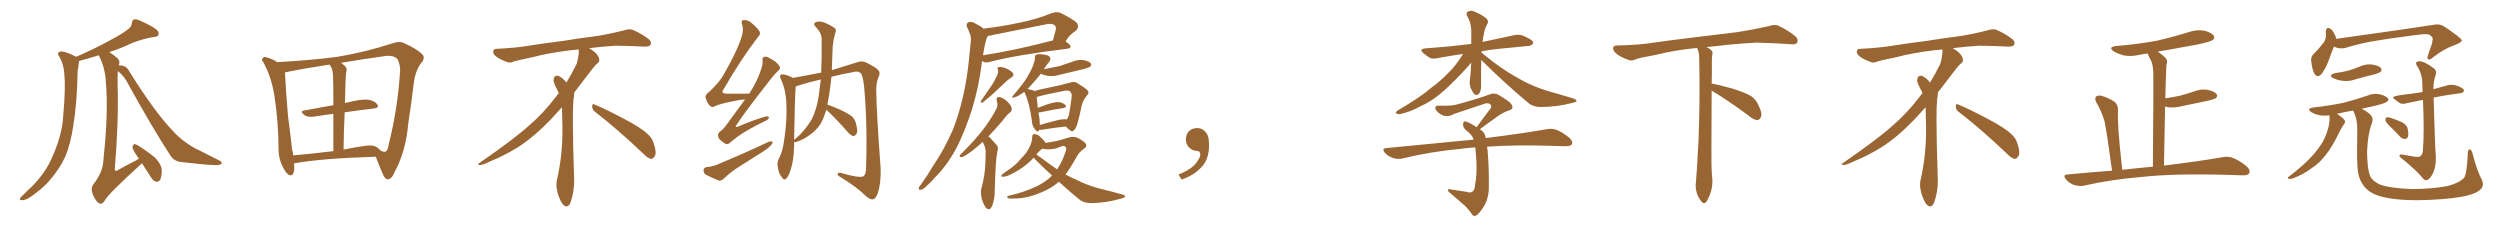 <svg xmlns="http://www.w3.org/2000/svg" xmlns:xlink="http://www.w3.org/1999/xlink" width="1650" height="150"><path fill="#996633" padding="10" d="M91.70 104.74L91.70 104.74L91.70 104.74Q90.67 103.42 90.09 102.39L90.09 102.39Q87.45 98.58 87.45 97.12L87.45 97.12Q87.74 95.51 88.62 95.07L88.62 95.07Q89.50 95.07 91.26 96.09L91.26 96.09Q97.27 99.90 102.25 104.00L102.25 104.00Q106.93 108.84 106.79 112.94L106.79 112.94Q106.64 117.04 105.62 118.80L105.62 118.80Q104.44 120.12 103.13 119.97L103.13 119.97Q101.07 119.38 99.76 117.19L99.76 117.19Q96.53 112.21 93.75 107.81L93.75 107.81Q93.16 107.96 93.02 108.40L93.02 108.40Q71.34 128.03 68.99 132.57L68.99 132.57Q67.24 135.35 65.04 134.03L65.04 134.03Q62.84 132.28 61.08 127.88L61.08 127.88Q59.77 124.22 61.67 121.58L61.67 121.58Q68.12 113.38 68.26 105.32L68.26 105.32Q71.63 74.12 69.87 54.20L69.87 54.20Q69.43 44.82 65.33 36.77L65.33 36.77Q65.19 36.47 65.19 36.47L65.19 36.47Q57.13 38.96 52.15 40.28L52.15 40.28Q52.15 40.87 52.00 41.75L52.00 41.75Q51.86 43.51 51.27 46.58L51.27 46.58Q50.83 67.97 48.49 82.18L48.49 82.18Q46.73 94.63 43.07 103.42L43.07 103.42Q39.11 111.91 32.37 119.53L32.37 119.53Q27.83 124.66 20.21 129.93L20.21 129.93Q16.99 132.13 14.65 132.13L14.65 132.13Q12.89 132.13 13.04 131.10L13.04 131.10Q13.62 130.08 15.82 128.17L15.82 128.17Q18.31 125.54 21.39 122.75L21.39 122.75Q30.62 113.23 34.72 103.13L34.72 103.13Q41.16 88.48 41.75 76.17L41.75 76.17Q43.36 58.01 42.48 49.22L42.48 49.22Q42.19 42.77 39.40 37.79L39.40 37.79Q36.91 34.57 39.99 33.98L39.99 33.98Q42.33 33.54 49.80 37.21L49.80 37.21Q50.10 37.35 50.24 37.50L50.24 37.50Q63.28 31.79 72.22 26.81L72.22 26.81Q80.71 22.41 84.67 19.19L84.67 19.19Q86.87 17.58 87.01 15.23L87.01 15.23Q87.30 13.33 88.33 12.74L88.33 12.74Q90.67 12.60 93.02 13.92L93.02 13.92Q99.90 16.85 103.42 19.63L103.42 19.63Q105.18 21.39 104.59 23.14L104.59 23.14Q104.00 24.32 101.22 24.46L101.22 24.46Q94.92 25.49 87.45 28.27L87.45 28.27Q80.57 31.64 72.07 34.42L72.07 34.42Q74.71 35.89 77.78 38.67L77.78 38.67Q79.39 40.43 78.52 42.63L78.52 42.63Q78.37 42.92 78.37 43.07L78.37 43.07Q79.54 43.21 81.01 43.36L81.01 43.36Q84.08 44.24 85.55 47.46L85.55 47.46Q102.10 73.97 114.40 86.72L114.40 86.72Q118.21 90.82 121.29 93.02L121.29 93.02Q127.00 97.27 131.40 99.17L131.40 99.17Q138.13 102.54 145.31 106.20L145.31 106.20Q146.78 107.08 146.19 108.11L146.19 108.11Q144.87 109.13 142.09 108.98L142.09 108.98Q135.79 108.84 119.38 106.93L119.38 106.93Q114.84 106.35 112.50 102.69L112.50 102.69Q100.05 83.50 84.96 56.10L84.96 56.10Q82.32 50.54 77.78 46.88L77.78 46.88Q77.49 51.12 77.64 56.10L77.64 56.10Q78.37 80.27 75.73 111.91L75.73 111.91Q76.17 113.38 77.64 112.35L77.64 112.35Q84.08 108.69 89.79 105.91L89.79 105.91Q90.67 105.18 91.70 104.74ZM194.09 107.81L194.09 107.81Q194.24 109.57 194.24 111.04L194.24 111.04Q193.95 116.60 190.87 115.58L190.87 115.58Q189.11 114.70 186.91 110.74L186.91 110.74Q183.98 105.18 183.84 99.32L183.84 99.32Q183.84 80.57 181.05 62.84L181.05 62.84Q179.30 51.86 174.76 42.92L174.76 42.92Q174.61 42.63 174.61 42.63L174.61 42.63Q174.02 41.75 173.88 41.16L173.88 41.16Q172.12 39.26 173.58 38.23L173.58 38.23Q174.61 37.21 175.63 37.79L175.63 37.79Q179.44 38.67 182.96 41.02L182.96 41.02Q206.40 39.70 222.66 37.50L222.66 37.50Q241.70 34.28 258.11 28.86L258.11 28.86Q263.67 26.81 266.89 28.56L266.89 28.56Q275.10 32.23 278.76 35.89L278.76 35.89Q280.96 38.23 277.88 41.75L277.88 41.75Q274.07 46.73 273.05 55.22L273.05 55.22Q271.44 68.85 269.53 80.86L269.53 80.86Q267.92 100.05 260.30 113.82L260.30 113.82Q258.54 118.21 255.91 118.36L255.91 118.36Q254.30 118.36 252.98 115.58L252.98 115.58Q249.46 107.52 248.00 103.42L248.00 103.42Q211.52 104.59 194.24 107.81L194.24 107.81Q194.09 107.81 194.09 107.81ZM227.49 74.12L227.49 74.12Q226.90 85.55 226.76 98.73L226.76 98.73Q233.64 97.27 241.11 96.24L241.11 96.24Q246.09 95.51 248.44 96.97L248.44 96.97Q250.20 98.14 251.51 99.61L251.51 99.61Q253.42 100.34 254.00 100.20L254.00 100.20Q255.91 99.90 256.49 95.51L256.49 95.51Q262.65 71.19 264.11 46.00L264.11 46.00Q263.96 42.48 262.50 39.26L262.50 39.26Q259.86 35.89 252.69 37.21L252.69 37.21Q237.89 39.26 225.15 41.46L225.15 41.46Q226.46 42.48 227.93 43.80L227.93 43.80Q229.39 45.41 228.37 48.19L228.37 48.19Q228.22 50.24 228.08 53.32L228.08 53.32Q227.78 60.06 227.64 67.97L227.64 67.97Q230.57 67.24 233.64 66.65L233.64 66.65Q240.09 65.33 243.75 65.92L243.75 65.92Q247.71 66.80 249.17 69.14L249.17 69.14Q250.34 71.19 246.68 71.63L246.68 71.63Q237.60 72.66 227.49 74.12ZM218.85 44.82L218.85 44.82L218.85 44.82Q218.12 43.65 217.53 42.63L217.53 42.63Q200.98 45.12 188.23 47.75L188.23 47.75Q188.09 47.75 188.09 47.90L188.09 47.90Q188.67 60.79 190.14 77.05L190.14 77.05Q191.75 89.21 192.77 98.58L192.77 98.58Q193.36 100.63 193.51 102.54L193.51 102.54Q205.81 101.51 220.02 99.76L220.02 99.76Q220.02 84.96 220.02 75.15L220.02 75.15Q213.87 75.88 207.71 76.90L207.71 76.90Q203.17 77.64 200.83 75.88L200.83 75.88Q197.75 73.54 200.54 72.95L200.54 72.95Q209.77 71.34 220.02 69.43L220.02 69.43Q220.02 54.93 219.87 52.15L219.87 52.15Q219.87 47.61 218.85 44.82ZM392.58 73.68L392.58 73.68Q390.82 72.36 390.82 70.17L390.82 70.17Q390.97 68.70 391.70 68.70L391.70 68.70Q391.99 68.70 392.43 68.99L392.43 68.99Q399.32 71.78 411.77 78.37L411.77 78.37Q423.05 84.23 427.59 88.62L427.59 88.62Q430.37 90.97 431.40 94.48L431.40 94.48Q432.71 98.29 432.71 100.63L432.71 100.63Q432.71 102.39 431.98 103.27L431.98 103.27Q430.96 104.88 429.49 104.88L429.49 104.88Q427.15 104.15 424.51 101.37L424.51 101.37Q407.08 84.81 392.58 73.68ZM382.03 33.54L382.03 33.54L382.03 32.67Q379.25 32.96 377.05 33.11L377.05 33.11Q362.26 34.86 350.68 37.94L350.68 37.94Q341.46 39.84 339.55 40.43L339.55 40.43Q337.65 41.31 336.33 41.31L336.33 41.31Q335.74 41.31 335.30 41.16L335.30 41.16Q330.76 39.55 328.13 37.79L328.13 37.79Q325.49 36.04 325.49 34.13L325.49 34.13L325.49 33.98Q325.63 32.37 327.54 32.23L327.54 32.23Q340.43 31.64 348.93 30.18L348.93 30.18Q356.84 28.86 371.92 26.95L371.92 26.95Q379.54 25.63 394.19 23.73L394.19 23.73Q403.13 22.27 411.62 20.07L411.62 20.07Q413.82 19.34 415.43 19.34L415.43 19.34Q416.60 19.34 417.48 19.63L417.48 19.63Q423.93 22.41 428.47 26.07L428.47 26.07Q429.64 27.25 429.64 28.42L429.64 28.42Q429.64 29.00 429.20 29.74L429.20 29.74Q428.61 30.76 425.68 30.76L425.68 30.76L424.95 30.76Q418.21 30.32 406.20 30.18L406.20 30.18Q397.27 30.76 390.09 31.64L390.09 31.64Q389.21 31.79 388.77 31.93L388.77 31.93Q391.41 33.11 393.60 35.45L393.60 35.45Q395.36 37.50 395.51 39.26L395.51 39.26L395.51 39.84Q395.51 41.02 394.34 41.75L394.34 41.75Q393.02 42.77 390.67 45.85L390.67 45.85Q384.23 54.35 378.96 61.08L378.96 61.08L378.96 61.82Q378.96 63.28 378.52 65.33L378.52 65.33Q378.08 69.43 378.08 79.25L378.08 79.25Q378.08 93.46 378.96 119.24L378.96 119.24Q378.96 126.71 376.61 133.45L376.61 133.45Q375.59 136.23 373.83 136.23L373.83 136.23Q372.95 136.23 371.78 135.21L371.78 135.21Q370.02 133.45 368.12 127.73L368.12 127.73Q367.24 124.37 367.24 121.88L367.24 121.88Q367.24 120.26 367.53 119.09L367.53 119.09Q371.19 102.83 371.19 87.01L371.19 87.01L371.19 82.62Q371.04 76.61 370.90 70.75L370.90 70.75Q366.80 75.29 363.57 78.81L363.57 78.81Q352.15 90.67 341.46 97.41L341.46 97.41Q332.81 102.69 323.88 106.35L323.88 106.35Q318.60 108.98 316.41 108.98L316.41 108.98Q315.53 108.54 315.53 108.25L315.53 108.25Q315.53 107.96 316.26 107.67L316.26 107.67Q339.40 91.70 348.78 83.20L348.78 83.20Q358.45 75 366.94 63.87L366.94 63.87Q367.82 62.55 368.85 61.52L368.85 61.52Q368.41 60.35 367.82 59.33L367.82 59.33Q366.65 57.28 365.63 54.49L365.63 54.49Q365.33 53.76 365.33 53.03L365.33 53.03Q365.33 52.00 365.92 50.83L365.92 50.83Q366.50 49.95 367.82 49.95L367.82 49.95L368.26 49.95Q371.19 51.27 373.10 53.61L373.10 53.61Q373.39 53.91 373.83 54.49L373.83 54.49Q377.34 48.78 380.57 42.19L380.57 42.19Q382.03 37.21 382.03 33.54ZM491.75 65.63L491.75 65.63Q490.28 65.77 488.53 65.92L488.53 65.92Q475.34 68.26 471.68 70.17L471.68 70.17Q469.78 71.34 468.31 69.58L468.31 69.58Q466.26 67.09 465.67 64.31L465.67 64.31Q465.38 62.40 468.16 60.50L468.16 60.50Q474.76 54.49 477.98 48.63L477.98 48.63Q488.09 30.76 489.99 22.27L489.99 22.27Q490.72 18.60 489.70 15.97L489.70 15.97Q488.96 13.77 490.43 13.33L490.43 13.33Q493.21 12.89 495.56 14.79L495.56 14.79Q501.12 19.34 501.56 21.53L501.56 21.53Q502.00 22.71 499.80 25.05L499.80 25.05Q488.82 39.40 477.69 58.74L477.69 58.74Q475.05 61.82 480.03 61.82L480.03 61.82Q486.47 61.82 494.38 61.82L494.38 61.82Q494.82 61.23 494.97 61.08L494.97 61.08Q499.66 53.76 502.00 46.73L502.00 46.73Q503.47 42.92 503.32 40.28L503.32 40.28Q502.88 38.09 504.35 37.50L504.35 37.50Q505.66 37.06 508.01 38.38L508.01 38.38Q512.99 41.02 514.45 43.65L514.45 43.65Q515.48 45.12 513.72 46.58L513.72 46.58Q510.21 49.95 506.25 55.37L506.25 55.37Q492.04 73.39 486.18 82.32L486.18 82.32Q484.57 84.52 487.21 83.50L487.21 83.50Q496.73 79.39 504.79 77.05L504.79 77.05Q507.57 76.32 507.42 77.78L507.42 77.78Q507.13 79.10 504.49 80.13L504.49 80.13Q498.49 82.91 492.63 86.43L492.63 86.43Q487.06 89.65 481.79 94.19L481.79 94.19Q479.88 95.95 478.13 94.48L478.13 94.48Q474.17 91.99 474.02 90.09L474.02 90.09Q473.44 88.18 475.34 86.72L475.34 86.72Q477.54 85.25 479.74 82.03L479.74 82.03Q486.04 73.54 491.75 65.63ZM466.26 110.30L466.26 110.30Q470.51 109.86 472.85 108.84L472.85 108.84Q492.19 100.78 507.28 93.60L507.28 93.60Q509.03 93.02 509.91 93.60L509.91 93.60Q510.06 94.92 508.30 96.39L508.30 96.39Q506.25 98.44 503.17 100.34L503.17 100.34Q495.41 105.32 487.35 110.30L487.35 110.30Q482.23 113.53 477.69 117.92L477.69 117.92Q476.07 119.38 474.61 119.24L474.61 119.24Q469.48 117.19 465.82 115.28L465.82 115.28Q464.36 114.26 464.36 112.35L464.36 112.35Q464.36 110.74 466.26 110.30ZM546.09 68.99L546.09 68.99Q549.46 70.17 554.74 72.51L554.74 72.51Q560.01 75 562.35 76.90L562.35 76.90Q564.40 78.96 564.99 81.74L564.99 81.74Q566.46 87.30 564.99 88.77L564.99 88.77Q563.96 89.94 562.94 89.79L562.94 89.79Q561.04 89.06 559.13 86.72L559.13 86.72Q551.66 78.22 545.36 72.36L545.36 72.36Q543.90 77.34 541.99 81.01L541.99 81.01Q540.09 84.38 536.87 87.16L536.87 87.16Q532.76 90.53 529.98 91.85L529.98 91.85Q526.03 93.75 525 93.75L525 93.75Q524.27 93.75 524.12 93.75L524.12 93.75Q524.12 94.92 524.12 95.95L524.12 95.95Q523.97 106.05 521.63 112.65L521.63 112.65Q520.31 116.89 518.55 118.21L518.55 118.21Q517.09 118.95 516.06 117.04L516.06 117.04Q513.87 114.55 513.43 110.60L513.43 110.60Q512.70 107.96 513.72 105.32L513.72 105.32Q516.65 100.34 517.68 91.55L517.68 91.55Q519.58 78.52 518.99 68.26L518.99 68.26Q518.70 59.03 515.04 51.42L515.04 51.42Q514.16 49.66 516.06 49.07L516.06 49.07Q518.55 49.07 522.66 50.98L522.66 50.98Q523.10 51.27 523.24 51.42L523.24 51.42Q532.62 49.80 541.99 47.90L541.99 47.90Q542.43 37.79 542.29 25.34L542.29 25.34Q541.99 21.39 538.33 17.72L538.33 17.72Q536.13 15.53 538.77 14.50L538.77 14.50Q540.97 13.77 543.75 14.79L543.75 14.79Q548.58 16.70 550.93 18.60L550.93 18.60Q552.10 19.63 551.51 21.09L551.51 21.09Q549.46 27.83 549.46 33.69L549.46 33.69Q549.32 37.35 549.17 41.46L549.17 41.46Q549.02 43.95 549.02 46.29L549.02 46.29Q560.60 42.77 566.46 40.87L566.46 40.87Q568.95 39.99 571.73 41.31L571.73 41.31Q578.32 44.53 579.79 46.44L579.79 46.44Q581.25 48.19 579.79 50.98L579.79 50.98Q578.32 54.35 578.32 59.77L578.32 59.77Q578.47 73.68 581.25 111.62L581.25 111.62Q581.40 120.85 579.49 127.15L579.49 127.15Q578.03 131.10 576.27 131.54L576.27 131.54Q574.51 131.98 571.44 129.35L571.44 129.35Q565.72 123.63 554.74 116.89L554.74 116.89Q552.98 116.02 552.83 114.99L552.83 114.99Q552.54 113.67 554.88 114.11L554.88 114.11Q567.33 117.77 569.97 116.31L569.97 116.31Q571.58 114.99 571.58 110.89L571.58 110.89Q572.61 81.88 570.26 56.69L570.26 56.69Q569.38 49.22 567.92 48.19L567.92 48.19Q566.16 46.58 563.09 47.61L563.09 47.61Q555.47 48.93 548.73 50.68L548.73 50.68Q547.85 60.06 546.09 68.99ZM540.53 62.11L540.53 62.11L540.53 62.11Q541.11 57.42 541.70 52.44L541.70 52.44Q533.35 54.35 526.17 56.69L526.17 56.69Q525.59 56.98 525.15 57.13L525.15 57.13Q524.56 64.45 524.12 92.29L524.12 92.29Q524.41 91.85 525.29 91.41L525.29 91.41Q530.71 86.43 533.06 82.76L533.06 82.76Q535.84 79.25 537.30 75.15L537.30 75.15Q539.50 69.58 540.53 62.11ZM649.07 18.90L649.07 18.90Q661.67 17.43 673.68 14.79L673.68 14.79Q683.64 12.89 694.63 8.50L694.63 8.50Q697.85 7.47 700.49 8.79L700.49 8.79Q708.25 12.74 710.60 14.94L710.60 14.94Q712.65 17.72 710.01 20.36L710.01 20.36Q708.40 21.24 706.93 22.71L706.93 22.71Q705.47 23.73 703.27 27.39L703.27 27.39Q706.64 29.59 706.64 30.62L706.64 30.62Q706.35 31.93 704.88 32.08L704.88 32.08Q669.58 36.47 653.17 40.87L653.17 40.87Q651.27 41.46 649.80 41.02L649.80 41.02Q648.78 40.72 648.19 40.28L648.19 40.28Q648.05 41.31 647.90 42.33L647.90 42.33Q646.00 57.28 641.60 71.92L641.60 71.92Q637.35 85.25 631.93 96.39L631.93 96.39Q625.20 109.28 616.85 117.33L616.85 117.33Q614.50 120.26 611.72 122.61L611.72 122.61Q609.23 125.10 607.76 125.24L607.76 125.24Q606.01 125.54 606.45 123.78L606.45 123.78Q606.88 122.90 607.76 121.88L607.76 121.88Q612.01 116.02 615.67 109.72L615.67 109.72Q623.14 98.88 628.86 85.69L628.86 85.69Q632.81 75.88 635.60 63.57L635.60 63.57Q638.38 51.71 639.70 37.65L639.70 37.65Q640.28 32.08 640.72 27.10L640.72 27.10Q641.02 23.88 639.99 22.12L639.99 22.12Q639.26 19.48 638.23 18.02L638.23 18.02Q637.35 15.67 639.26 14.65L639.26 14.65Q641.46 13.92 644.24 15.82L644.24 15.82Q647.17 17.14 649.07 18.90ZM649.66 31.35L649.66 31.35Q649.22 33.69 648.78 36.47L648.78 36.47Q669.29 33.40 694.92 26.66L694.92 26.66Q695.95 23.14 696.83 19.48L696.83 19.48Q697.12 17.72 696.24 16.85L696.24 16.85Q694.48 15.09 690.09 16.11L690.09 16.11Q673.39 19.48 655.66 23.00L655.66 23.00Q653.76 23.58 651.86 23.73L651.86 23.73Q651.71 24.46 651.12 25.49L651.12 25.49Q650.24 28.27 649.66 31.35ZM657.86 50.24L657.86 50.24Q659.18 47.90 658.59 46.00L658.59 46.00Q657.86 44.38 659.33 44.24L659.33 44.24Q660.79 43.95 663.57 44.97L663.57 44.97Q666.50 46.14 668.26 47.90L668.26 47.90Q669.73 49.66 667.53 51.12L667.53 51.12Q665.04 52.73 663.13 54.64L663.13 54.64Q660.35 57.13 658.01 59.47L658.01 59.47Q654.64 62.84 648.49 67.68L648.49 67.68Q646.58 68.26 647.61 66.36L647.61 66.36Q650.68 61.82 653.76 57.42L653.76 57.42Q655.96 54.35 657.86 50.24ZM648.63 93.60L648.63 93.60Q643.21 98.58 639.11 101.37L639.11 101.37Q636.04 103.56 634.57 103.71L634.57 103.71Q632.96 103.86 633.54 102.54L633.54 102.54Q633.84 101.81 635.16 100.78L635.16 100.78Q642.48 93.46 647.90 86.72L647.90 86.72Q653.61 79.54 657.57 71.92L657.57 71.92Q658.89 69.43 657.86 66.65L657.86 66.65Q657.28 64.01 659.47 64.01L659.47 64.01Q661.67 64.31 664.45 66.65L664.45 66.65Q667.53 69.73 667.68 71.19L667.68 71.19Q667.97 72.95 666.94 73.97L666.94 73.97Q664.45 75.73 661.67 79.69L661.67 79.69Q656.69 85.55 652.29 90.09L652.29 90.09Q653.32 90.53 653.91 91.41L653.91 91.41Q655.52 93.16 657.86 95.80L657.86 95.80Q659.18 97.12 658.15 100.63L658.15 100.63Q657.13 105.03 656.54 124.95L656.54 124.95Q656.69 130.96 654.79 135.94L654.79 135.94Q653.32 139.31 650.98 137.40L650.98 137.40Q649.51 135.94 648.05 131.54L648.05 131.54Q647.02 127.15 647.61 124.80L647.61 124.80Q650.24 115.43 650.39 106.49L650.39 106.49Q650.39 103.13 650.54 99.90L650.54 99.90Q650.39 97.27 649.07 94.63L649.07 94.63Q648.78 94.04 648.63 93.60ZM685.84 85.69L685.84 85.69Q685.69 85.99 685.69 86.13L685.69 86.13Q684.96 87.89 683.06 85.25L683.06 85.25Q681.15 83.06 681.01 79.54L681.01 79.54Q679.54 68.26 676.32 61.23L676.32 61.23Q676.03 60.79 676.03 60.64L676.03 60.64Q675 61.23 674.41 61.82L674.41 61.82Q671.78 63.57 669.87 64.16L669.87 64.16Q666.65 65.19 668.85 62.84L668.85 62.84Q676.17 54.20 678.08 50.68L678.08 50.68Q680.57 46.58 681.88 43.07L681.88 43.07Q683.06 39.99 683.06 38.09L683.06 38.09Q683.06 36.18 684.08 36.04L684.08 36.04Q685.40 35.45 689.06 36.04L689.06 36.04Q692.43 36.47 693.02 37.94L693.02 37.94Q693.60 38.96 692.58 40.72L692.58 40.72Q691.26 42.04 688.92 45.70L688.92 45.70Q694.34 44.68 699.17 43.65L699.17 43.65Q703.71 42.19 707.81 40.72L707.81 40.72Q711.62 39.11 715.28 39.70L715.28 39.70Q718.95 40.43 719.97 41.89L719.97 41.89Q720.56 42.92 719.53 43.95L719.53 43.95Q718.95 44.53 715.28 45.56L715.28 45.56Q707.23 47.46 699.32 49.37L699.32 49.37Q695.51 50.54 691.85 50.10L691.85 50.10Q688.92 49.66 687.01 48.63L687.01 48.63Q684.38 52.00 681.15 55.52L681.15 55.52Q679.54 57.28 678.22 58.74L678.22 58.74Q681.88 59.47 682.91 60.06L682.91 60.06Q686.13 59.03 689.36 58.45L689.36 58.45Q695.36 57.13 700.20 56.10L700.20 56.10Q703.71 55.08 706.49 54.49L706.49 54.49Q708.40 53.61 710.74 54.64L710.74 54.64Q715.87 57.71 717.77 59.62L717.77 59.62Q719.09 61.23 717.63 62.70L717.63 62.70Q714.99 65.77 713.96 69.43L713.96 69.43L713.96 69.43Q711.33 82.32 709.86 84.67L709.86 84.67Q708.11 87.30 706.79 86.43L706.79 86.43Q705.18 85.40 703.42 83.50L703.42 83.50Q696.24 84.23 687.30 85.69L687.30 85.69Q686.43 85.69 685.84 85.69ZM697.12 79.54L697.12 79.54Q701.37 78.37 704.00 78.81L704.00 78.81Q704.44 78.08 704.88 77.49L704.88 77.49Q705.91 75.59 707.37 63.28L707.37 63.28Q707.52 61.82 706.20 60.35L706.20 60.35Q705.32 59.47 702.69 59.91L702.69 59.91Q690.82 62.11 684.23 64.01L684.23 64.01Q684.38 66.21 684.96 71.19L684.96 71.19Q688.18 70.02 691.70 68.70L691.70 68.70Q696.39 67.24 699.02 67.38L699.02 67.38Q701.95 67.97 703.27 69.43L703.27 69.43Q704.30 70.75 701.66 71.34L701.66 71.34Q695.07 72.36 686.57 74.12L686.57 74.12Q685.99 74.12 685.40 74.27L685.40 74.27Q685.69 76.46 686.13 78.81L686.13 78.81Q686.28 80.71 686.28 82.47L686.28 82.47Q691.26 81.01 697.12 79.54ZM698.88 119.97L698.88 119.97Q693.90 124.22 687.60 126.86L687.60 126.86Q679.10 130.52 671.92 130.96L671.92 130.96Q665.92 131.25 665.33 130.81L665.33 130.81Q663.87 129.64 665.77 129.20L665.77 129.20Q676.17 126.86 684.67 122.75L684.67 122.75Q690.23 119.97 694.34 115.87L694.34 115.87Q688.77 110.74 683.79 105.76L683.79 105.76Q682.76 104.88 682.32 104.00L682.32 104.00Q676.17 110.74 666.80 115.28L666.80 115.28Q663.72 116.75 661.82 116.60L661.82 116.60Q660.21 116.75 661.23 115.28L661.23 115.28Q662.99 113.82 666.50 111.47L666.50 111.47Q670.61 108.69 673.83 104.74L673.83 104.74Q677.64 100.93 679.10 97.71L679.10 97.71Q681.15 94.34 681.30 90.23L681.30 90.23Q681.30 88.48 682.62 88.48L682.62 88.48Q684.38 88.62 685.84 89.65L685.84 89.65Q687.89 91.55 689.65 93.46L689.65 93.46Q689.94 93.90 690.09 94.34L690.09 94.34Q694.48 93.60 697.56 93.02L697.56 93.02Q701.51 91.99 704.59 90.97L704.59 90.97Q708.40 89.65 711.18 90.97L711.18 90.97Q714.99 92.87 716.46 94.63L716.46 94.63Q717.92 96.53 715.28 98.29L715.28 98.29Q712.35 100.20 710.45 103.71L710.45 103.71Q706.93 110.16 703.27 115.14L703.27 115.14Q706.64 117.04 710.16 118.51L710.16 118.51Q717.04 122.17 725.98 124.51L725.98 124.51Q733.89 126.42 740.63 128.32L740.63 128.32Q742.68 128.91 742.53 129.79L742.53 129.79Q742.24 130.52 739.89 131.10L739.89 131.10Q730.22 133.89 720.56 134.03L720.56 134.03Q715.28 134.18 712.06 131.40L712.06 131.40Q705.18 125.83 698.88 119.97ZM693.31 108.69L693.31 108.69L693.31 108.69Q695.51 110.30 697.71 111.77L697.71 111.77Q701.22 106.64 703.42 99.61L703.42 99.61Q704.44 96.83 701.81 96.24L701.81 96.24Q701.07 96.24 696.97 98.00L696.97 98.00Q691.85 99.02 687.74 98.14L687.74 98.14Q685.84 99.76 683.94 101.95L683.94 101.95Q686.57 103.71 693.31 108.69ZM797.75 91.99L797.75 91.99L797.75 91.99Q798.93 103.27 793.65 109.57L793.65 109.57Q788.09 115.87 779.74 118.51L779.74 118.51L777.83 115.14Q786.47 111.77 789.70 107.23L789.70 107.23Q792.19 103.86 792.19 101.95L792.19 101.95Q792.04 99.61 790.14 99.61L790.14 99.61Q787.06 99.61 784.72 97.27L784.72 97.27Q782.67 95.21 782.67 91.99L782.67 91.99Q782.81 88.48 784.72 86.57L784.72 86.57Q786.91 84.52 790.14 84.52L790.14 84.52Q792.92 84.52 794.82 86.28L794.82 86.28Q797.31 88.33 797.75 91.99ZM977.64 39.55L977.64 39.55Q977.49 43.65 977.49 48.05L977.49 48.05Q977.49 52.15 977.49 56.54L977.49 56.54Q977.64 60.50 975.73 62.26L975.73 62.26Q973.68 63.43 972.22 61.08L972.22 61.08Q971.48 59.47 970.61 58.01L970.61 58.01Q969.87 55.52 970.02 53.61L970.02 53.61Q970.61 49.80 971.04 41.31L971.04 41.31Q970.17 42.48 964.75 48.34L964.75 48.34Q956.10 57.42 950.68 61.82L950.68 61.82Q944.68 66.94 937.50 70.17L937.50 70.17Q931.05 73.68 924.76 75.15L924.76 75.15Q923.00 75.73 921.68 74.85L921.68 74.85Q920.51 74.41 922.41 72.95L922.41 72.95Q938.09 63.72 943.95 58.45L943.95 58.45Q950.10 54.05 955.81 48.19L955.81 48.19Q960.64 43.65 965.63 35.60L965.63 35.60Q956.40 36.91 948.78 38.38L948.78 38.38Q945.41 39.11 943.51 38.09L943.51 38.09Q941.31 36.62 939.55 35.16L939.55 35.16Q936.18 32.37 940.72 31.93L940.72 31.93Q949.07 31.20 956.69 30.62L956.69 30.62Q963.43 29.88 971.04 29.00L971.04 29.00Q971.04 26.07 971.04 23.00L971.04 23.00Q971.34 15.09 968.12 10.25L968.12 10.25Q967.38 8.06 969.29 7.47L969.29 7.47Q971.34 6.59 973.68 7.91L973.68 7.91Q977.78 9.52 981.01 12.16L981.01 12.16Q982.76 14.06 981.74 15.53L981.74 15.53Q979.39 20.07 979.25 23.29L979.25 23.29Q978.66 25.34 978.52 27.69L978.52 27.69Q978.81 27.54 979.69 27.39L979.69 27.39Q989.79 25.34 999.61 23.14L999.61 23.14Q1002.69 22.56 1005.32 23.58L1005.32 23.58Q1007.67 24.61 1008.69 25.20L1008.69 25.20Q1012.06 26.81 1011.91 28.56L1011.91 28.56Q1010.30 30.47 1008.84 30.32L1008.84 30.32Q999.76 31.20 989.06 32.23L989.06 32.23Q983.20 32.81 977.93 33.84L977.93 33.84Q977.78 34.13 977.78 34.72L977.78 34.72Q980.57 36.91 985.55 40.87L985.55 40.87Q994.92 47.90 1004.30 52.88L1004.30 52.88Q1011.91 57.13 1022.02 60.21L1022.02 60.21Q1030.96 62.70 1038.57 65.04L1038.57 65.04Q1040.63 65.77 1040.48 66.80L1040.48 66.80Q1040.33 67.38 1037.55 67.97L1037.55 67.97Q1027.44 70.61 1017.33 70.61L1017.33 70.61Q1011.91 70.75 1008.40 67.68L1008.40 67.68Q992.29 54.20 977.64 39.55ZM981.45 96.83L981.45 96.83L981.45 96.83Q981.88 99.17 982.03 102.25L982.03 102.25Q982.76 111.33 982.62 123.63L982.62 123.63Q982.62 130.52 979.54 135.94L979.54 135.94Q976.17 141.21 974.27 142.24L974.27 142.24Q972.66 142.97 971.63 141.65L971.63 141.65Q969.43 138.28 966.65 135.64L966.65 135.64Q961.96 131.69 956.98 127.29L956.98 127.29Q955.66 126.27 955.52 125.39L955.52 125.39Q955.66 124.51 958.01 125.10L958.01 125.10Q963.28 125.98 967.68 126.56L967.68 126.56Q970.75 127.59 972.07 126.27L972.07 126.27Q973.39 125.10 973.54 121.88L973.54 121.88Q974.85 115.87 974.41 106.05L974.41 106.05Q974.12 100.78 973.68 97.27L973.68 97.27Q968.85 97.56 964.89 98.14L964.89 98.14Q944.09 100.05 925.63 104.59L925.63 104.59Q923.00 105.32 919.34 104.30L919.34 104.30Q916.41 103.27 914.06 100.93L914.06 100.93Q911.57 97.85 915.09 97.71L915.09 97.71Q946.14 94.78 972.66 92.14L972.66 92.14Q971.78 89.36 968.55 86.72L968.55 86.72Q965.77 84.81 965.63 82.62L965.63 82.62Q965.63 79.69 967.09 80.13L967.09 80.13Q969.14 80.42 974.56 83.94L974.56 83.94Q979.54 77.05 984.08 71.19L984.08 71.19Q984.67 69.43 983.20 68.55L983.20 68.55Q981.45 67.82 979.98 68.41L979.98 68.41Q962.99 74.12 959.77 75.15L959.77 75.15Q955.22 77.93 951.12 75.59L951.12 75.59Q948.63 74.12 947.61 72.36L947.61 72.36Q946.44 69.58 949.66 69.73L949.66 69.73Q957.86 70.02 961.38 68.99L961.38 68.99Q974.56 65.48 983.35 62.26L983.35 62.26Q986.28 61.08 988.92 62.55L988.92 62.55Q997.56 67.53 998.00 69.73L998.00 69.73Q998.88 71.92 996.24 72.80L996.24 72.80Q992.14 73.83 986.43 78.22L986.43 78.22Q981.15 81.88 976.61 85.40L976.61 85.40Q976.90 85.40 977.49 85.84L977.49 85.84Q979.98 87.60 980.57 90.82L980.57 90.82Q980.57 90.97 980.57 91.11L980.57 91.11Q1005.47 88.04 1020.85 85.25L1020.85 85.25Q1024.22 84.67 1027.29 85.69L1027.29 85.69Q1031.10 87.16 1035.64 90.82L1035.64 90.82Q1038.43 93.31 1037.40 95.21L1037.40 95.21Q1036.52 96.53 1033.30 96.53L1033.30 96.53Q1028.76 96.39 1023.78 96.24L1023.78 96.24Q999.17 95.51 981.45 96.83ZM1129.69 59.77L1129.69 59.77L1129.69 59.77Q1129.54 79.98 1129.54 98.58L1129.54 98.58Q1129.39 110.01 1129.98 116.60L1129.98 116.60Q1130.57 120.70 1129.54 125.24L1129.54 125.24Q1128.81 128.47 1126.61 132.57L1126.61 132.57Q1124.85 135.35 1122.95 133.01L1122.95 133.01Q1120.75 130.37 1119.73 126.86L1119.73 126.86Q1118.85 123.63 1119.29 120.56L1119.29 120.56Q1119.73 116.46 1121.04 92.58L1121.04 92.58Q1122.07 65.04 1121.48 38.23L1121.48 38.23Q1121.34 33.84 1120.02 31.64L1120.02 31.64Q1105.08 33.11 1093.07 36.18L1093.07 36.18Q1082.08 38.09 1079.74 39.11L1079.74 39.11Q1076.95 40.28 1075.20 39.70L1075.20 39.70Q1070.21 37.94 1067.58 36.04L1067.58 36.04Q1064.50 33.69 1064.65 31.79L1064.65 31.79Q1064.79 30.03 1066.99 30.03L1066.99 30.03Q1082.23 29.74 1092.48 27.98L1092.48 27.98Q1101.71 26.66 1119.87 24.46L1119.87 24.46Q1128.81 23.44 1146.39 21.24L1146.39 21.24Q1156.93 19.63 1167.19 17.29L1167.19 17.29Q1171.29 15.97 1173.49 16.85L1173.49 16.85Q1180.37 20.07 1185.21 24.17L1185.21 24.17Q1187.11 26.07 1186.08 28.27L1186.08 28.27Q1185.06 29.59 1181.40 29.15L1181.40 29.15Q1173.63 28.56 1159.13 28.13L1159.13 28.13Q1148.44 28.71 1139.94 29.59L1139.94 29.59Q1133.20 30.47 1126.17 31.05L1126.17 31.05Q1128.22 31.93 1129.25 32.96L1129.25 32.96Q1130.71 34.13 1130.13 36.04L1130.13 36.04Q1129.69 37.94 1129.83 49.07L1129.83 49.07Q1129.69 52.00 1129.69 55.08L1129.69 55.08Q1134.81 56.10 1143.31 58.45L1143.31 58.45Q1151.81 61.08 1155.76 63.43L1155.76 63.43Q1158.84 65.63 1160.30 68.85L1160.30 68.85Q1163.53 75.15 1162.06 77.49L1162.06 77.49Q1161.18 79.25 1159.72 79.25L1159.72 79.25Q1157.37 79.10 1154.30 76.46L1154.30 76.46Q1140.82 66.50 1129.69 59.77ZM1292.58 73.68L1292.58 73.68Q1290.82 72.36 1290.82 70.17L1290.82 70.17Q1290.97 68.70 1291.70 68.70L1291.70 68.70Q1291.99 68.70 1292.43 68.99L1292.43 68.99Q1299.32 71.78 1311.77 78.37L1311.77 78.37Q1323.05 84.23 1327.59 88.62L1327.59 88.62Q1330.37 90.97 1331.40 94.48L1331.40 94.48Q1332.71 98.29 1332.71 100.63L1332.71 100.63Q1332.71 102.39 1331.98 103.27L1331.98 103.27Q1330.96 104.88 1329.49 104.88L1329.49 104.88Q1327.15 104.15 1324.51 101.37L1324.51 101.37Q1307.08 84.81 1292.58 73.68ZM1282.03 33.54L1282.03 33.54L1282.03 32.67Q1279.25 32.96 1277.05 33.11L1277.05 33.11Q1262.26 34.86 1250.68 37.94L1250.68 37.94Q1241.46 39.84 1239.55 40.43L1239.55 40.43Q1237.65 41.31 1236.33 41.31L1236.33 41.31Q1235.74 41.31 1235.30 41.16L1235.30 41.16Q1230.76 39.55 1228.13 37.79L1228.13 37.79Q1225.49 36.04 1225.49 34.13L1225.49 34.13L1225.49 33.98Q1225.63 32.37 1227.54 32.23L1227.54 32.23Q1240.43 31.64 1248.93 30.18L1248.93 30.18Q1256.84 28.86 1271.92 26.95L1271.92 26.95Q1279.54 25.63 1294.19 23.73L1294.19 23.73Q1303.13 22.27 1311.62 20.07L1311.62 20.07Q1313.82 19.34 1315.43 19.34L1315.43 19.34Q1316.60 19.34 1317.48 19.63L1317.48 19.63Q1323.93 22.41 1328.47 26.07L1328.47 26.07Q1329.64 27.25 1329.64 28.42L1329.64 28.42Q1329.64 29.00 1329.20 29.74L1329.20 29.74Q1328.61 30.76 1325.68 30.76L1325.68 30.76L1324.95 30.76Q1318.21 30.32 1306.20 30.18L1306.20 30.18Q1297.27 30.76 1290.09 31.64L1290.09 31.64Q1289.21 31.79 1288.77 31.93L1288.77 31.93Q1291.41 33.11 1293.60 35.45L1293.60 35.45Q1295.36 37.50 1295.51 39.26L1295.51 39.26L1295.51 39.84Q1295.51 41.02 1294.34 41.75L1294.34 41.75Q1293.02 42.77 1290.67 45.85L1290.67 45.85Q1284.23 54.35 1278.96 61.08L1278.96 61.08L1278.96 61.82Q1278.96 63.28 1278.52 65.33L1278.52 65.33Q1278.08 69.43 1278.08 79.25L1278.08 79.25Q1278.08 93.46 1278.96 119.24L1278.96 119.24Q1278.96 126.71 1276.61 133.45L1276.61 133.45Q1275.59 136.23 1273.83 136.23L1273.83 136.23Q1272.95 136.23 1271.78 135.21L1271.78 135.21Q1270.02 133.45 1268.12 127.73L1268.12 127.73Q1267.24 124.37 1267.24 121.88L1267.24 121.88Q1267.24 120.26 1267.53 119.09L1267.53 119.09Q1271.19 102.83 1271.19 87.01L1271.19 87.01L1271.19 82.62Q1271.04 76.61 1270.90 70.75L1270.90 70.75Q1266.80 75.29 1263.57 78.81L1263.57 78.81Q1252.15 90.67 1241.46 97.41L1241.46 97.41Q1232.81 102.69 1223.88 106.35L1223.88 106.35Q1218.60 108.98 1216.41 108.98L1216.41 108.98Q1215.53 108.54 1215.53 108.25L1215.53 108.25Q1215.53 107.96 1216.26 107.67L1216.26 107.67Q1239.40 91.70 1248.78 83.20L1248.78 83.20Q1258.45 75 1266.94 63.87L1266.94 63.87Q1267.82 62.55 1268.85 61.52L1268.85 61.52Q1268.41 60.35 1267.82 59.33L1267.82 59.33Q1266.65 57.28 1265.63 54.49L1265.63 54.49Q1265.33 53.76 1265.33 53.03L1265.33 53.03Q1265.33 52.00 1265.92 50.83L1265.92 50.83Q1266.50 49.95 1267.82 49.95L1267.82 49.95L1268.26 49.95Q1271.19 51.27 1273.10 53.61L1273.10 53.61Q1273.39 53.91 1273.83 54.49L1273.83 54.49Q1277.34 48.78 1280.57 42.19L1280.57 42.19Q1282.03 37.21 1282.03 33.54ZM1393.95 112.65L1393.95 112.65L1393.95 112.65Q1390.43 86.57 1388.96 79.98L1388.96 79.98Q1387.06 73.39 1383.40 67.24L1383.40 67.24Q1382.37 64.75 1383.40 63.72L1383.40 63.72Q1384.86 62.70 1387.21 63.28L1387.21 63.28Q1391.75 64.60 1395.70 67.24L1395.70 67.24Q1398.05 69.29 1397.90 72.95L1397.90 72.95Q1397.61 75.59 1398.19 86.28L1398.19 86.28Q1398.93 96.53 1400.68 112.06L1400.68 112.06Q1411.08 110.89 1420.90 110.01L1420.90 110.01Q1421.34 56.10 1421.19 49.51L1421.19 49.51Q1421.19 43.80 1419.87 40.28L1419.87 40.28Q1418.55 38.23 1417.53 35.45L1417.53 35.45Q1417.38 35.30 1417.38 35.30L1417.38 35.30Q1414.01 35.74 1411.23 36.33L1411.23 36.33Q1406.10 37.50 1401.27 36.47L1401.27 36.47Q1397.75 35.45 1395.12 33.98L1395.12 33.98Q1390.87 30.91 1397.02 30.32L1397.02 30.32Q1411.38 29.15 1423.83 26.81L1423.83 26.81Q1435.11 24.17 1445.36 20.95L1445.36 20.95Q1450.34 19.34 1455.32 20.36L1455.32 20.36Q1460.16 21.83 1461.18 23.73L1461.18 23.73Q1461.91 25.05 1460.45 26.37L1460.45 26.37Q1458.98 27.54 1450.05 29.44L1450.05 29.44Q1436.43 31.79 1423.97 34.13L1423.97 34.13Q1426.61 35.60 1429.39 38.38L1429.39 38.38Q1430.86 39.99 1429.83 43.07L1429.83 43.07Q1429.69 46.00 1429.54 49.66L1429.54 49.66Q1429.25 56.84 1429.10 64.89L1429.10 64.89Q1433.94 64.16 1438.33 63.28L1438.33 63.28Q1443.16 61.96 1447.71 60.50L1447.71 60.50Q1452.39 58.45 1457.23 59.33L1457.23 59.33Q1461.77 60.35 1463.09 62.26L1463.09 62.26Q1463.82 63.57 1462.35 64.89L1462.35 64.89Q1461.77 65.33 1457.81 66.36L1457.81 66.36Q1448.73 68.26 1440.23 70.02L1440.23 70.02Q1435.40 71.34 1430.86 70.75L1430.86 70.75Q1429.83 70.46 1428.96 70.31L1428.96 70.31Q1428.66 88.18 1428.22 109.28L1428.22 109.28Q1452.25 106.35 1466.89 103.71L1466.89 103.71Q1470.70 102.98 1473.93 104.30L1473.93 104.30Q1477.73 105.76 1482.71 109.72L1482.71 109.72Q1485.50 112.21 1484.47 114.40L1484.47 114.40Q1483.59 115.87 1480.08 115.72L1480.08 115.72Q1475.68 115.58 1470.85 115.43L1470.85 115.43Q1435.40 114.40 1413.87 116.75L1413.87 116.75Q1393.80 118.36 1375.78 122.46L1375.78 122.46Q1372.85 123.19 1369.19 122.17L1369.19 122.17Q1365.97 121.14 1363.62 118.51L1363.62 118.51Q1360.99 115.28 1364.65 115.14L1364.65 115.14Q1379.74 113.67 1393.95 112.65ZM1529.88 50.24L1529.88 50.24Q1526.66 50.24 1525.49 41.02L1525.49 41.02L1525.34 39.70Q1525.34 37.50 1526.51 36.18L1526.51 36.18Q1530.47 32.23 1533.25 28.56L1533.25 28.56Q1535.01 26.51 1535.16 23.29L1535.16 23.29Q1535.16 21.97 1535.01 20.95L1535.01 20.95Q1535.30 18.46 1536.47 18.46L1536.47 18.46Q1539.26 18.46 1541.60 24.32L1541.60 24.32L1541.89 25.63L1585.40 19.48L1606.79 16.26L1608.54 16.11Q1611.18 16.11 1613.53 17.72L1613.53 17.72Q1624.66 25.20 1624.80 26.66L1624.80 26.66Q1624.80 27.98 1619.82 29.88L1619.82 29.88Q1613.53 31.93 1606.05 37.65L1606.05 37.65Q1604.30 39.26 1603.27 39.26L1603.27 39.26Q1602.25 39.26 1602.10 38.09L1602.10 38.09Q1602.10 37.06 1605.18 28.56L1605.18 28.56Q1605.47 27.10 1605.47 26.51L1605.47 26.51L1605.62 25.63Q1605.62 24.32 1602.98 22.71L1602.98 22.71L1601.22 22.56Q1598.00 22.56 1590.97 23.58L1590.97 23.58Q1575 25.63 1565.19 27.39L1565.19 27.39Q1556.40 29.00 1547.90 31.64L1547.90 31.64Q1546.58 31.93 1545.26 31.93L1545.26 31.93Q1542.77 31.93 1540.43 30.76L1540.43 30.76Q1538.96 34.13 1537.13 39.33Q1535.30 44.53 1532.67 48.19L1532.67 48.19Q1531.20 50.24 1529.88 50.24ZM1548.34 53.47L1548.34 53.47Q1544.24 53.47 1540.14 51.71L1540.14 51.71Q1538.38 50.83 1538.38 49.95L1538.38 49.95Q1538.38 48.93 1541.46 48.19L1541.46 48.19Q1546.14 47.61 1549.95 46.58Q1553.76 45.56 1557.13 44.02Q1560.50 42.48 1564.01 42.48L1564.01 42.48L1565.92 42.63Q1571.78 43.65 1571.78 46.14L1571.78 46.14Q1571.78 46.88 1571.12 47.46Q1570.46 48.05 1567.68 48.93L1567.68 48.93Q1561.08 50.54 1554.79 52.29L1554.79 52.29Q1551.56 53.47 1548.34 53.47ZM1595.21 132.13L1595.21 132.13Q1572.22 132.13 1564.01 126.42L1564.01 126.42Q1558.59 122.61 1556.69 115.58L1556.69 115.58Q1555.66 112.21 1555.66 99.32L1555.66 99.32L1555.81 85.25Q1555.81 78.52 1553.47 73.83L1553.47 73.83L1553.03 72.95Q1547.61 73.83 1542.33 75.15L1542.33 75.15Q1542.63 75.44 1543.07 75.59L1543.07 75.59Q1547.75 78.66 1547.75 80.27L1547.75 80.27Q1547.75 81.15 1547.17 81.74L1547.17 81.74Q1545.41 84.38 1543.95 87.16L1543.95 87.16Q1535.89 104.59 1525.63 111.04L1525.63 111.04Q1519.48 115.58 1512.74 117.92L1512.74 117.92L1511.13 118.07Q1509.96 118.07 1509.96 117.48L1509.96 117.48Q1509.96 117.19 1510.55 116.60L1510.55 116.60Q1531.35 101.07 1535.60 87.74L1535.60 87.74Q1537.50 82.76 1537.50 78.22L1537.50 78.22L1537.50 76.17L1534.13 76.32Q1529.44 76.32 1525.63 74.12L1525.63 74.12Q1524.02 73.10 1524.02 72.36L1524.02 72.36Q1524.02 71.34 1527.10 70.90L1527.10 70.90Q1537.79 69.73 1546.73 67.82L1546.73 67.82Q1554.79 65.77 1562.40 63.13L1562.40 63.13Q1565.19 61.96 1567.97 61.96L1567.97 61.96Q1569.43 61.96 1570.90 62.26L1570.90 62.26Q1576.32 63.87 1576.32 65.77L1576.32 65.77Q1576.32 67.82 1567.82 69.73L1567.82 69.73L1558.74 71.78Q1565.92 75.44 1565.92 78.96L1565.92 78.96Q1565.92 80.42 1565.19 82.18L1565.19 82.18Q1562.84 87.89 1562.26 99.90L1562.26 99.90Q1562.40 110.89 1563.87 114.99L1563.87 114.99Q1564.89 118.95 1570.61 121.73L1570.61 121.73Q1577.05 124.22 1592.14 124.80L1592.14 124.80Q1605.76 124.66 1615.58 122.75L1615.58 122.75Q1623.49 120.56 1626.27 117.33L1626.27 117.33Q1628.17 114.84 1628.76 101.07L1628.76 101.07Q1628.91 98.58 1629.79 98.58L1629.79 98.58Q1631.25 98.58 1631.98 101.66L1631.98 101.66Q1634.77 112.50 1637.99 118.65L1637.99 118.65Q1638.72 120.26 1638.72 121.58L1638.72 121.58Q1638.72 129.35 1612.21 131.40L1612.21 131.40Q1602.83 132.13 1595.21 132.13ZM1601.22 118.95L1601.22 118.95Q1600.20 118.95 1599.17 117.77L1599.17 117.77Q1595.21 112.79 1585.40 104.74L1585.40 104.74Q1583.64 103.56 1583.64 102.69L1583.64 102.69Q1583.64 101.95 1584.81 101.95L1584.81 101.95L1585.25 101.95Q1593.60 103.56 1595.65 103.56L1595.65 103.56Q1598.88 103.56 1599.17 98.88L1599.17 98.88Q1599.61 92.72 1599.61 84.52L1599.61 84.52Q1599.61 76.32 1599.17 65.92L1599.17 65.92L1588.33 68.12Q1587.01 68.55 1585.99 68.55L1585.99 68.55Q1584.67 68.55 1583.79 67.97L1583.79 67.97Q1579.39 65.04 1579.39 64.31L1579.39 64.31Q1579.39 63.13 1590.82 61.96L1590.82 61.96L1598.88 60.79L1598.73 54.93Q1598.73 49.22 1595.65 44.09L1595.65 44.09Q1594.63 42.77 1594.63 41.89L1594.63 41.89Q1594.63 40.43 1596.68 40.43L1596.68 40.43Q1600.20 40.43 1606.35 45.12L1606.35 45.12Q1607.81 46.29 1607.81 47.90L1607.81 47.90Q1607.81 48.63 1607.52 49.51L1607.52 49.51Q1606.05 53.47 1606.05 58.89L1606.05 58.89L1616.02 56.10L1618.07 55.96Q1620.41 55.96 1623.34 57.28Q1626.27 58.59 1626.27 60.06L1626.27 60.06Q1625.24 61.52 1623.93 61.52L1623.93 61.52L1623.78 61.52Q1613.53 62.84 1606.20 64.45L1606.20 64.45Q1607.08 97.85 1607.67 103.27L1607.67 103.27L1607.67 104.30Q1607.67 113.53 1603.27 117.92L1603.27 117.92Q1602.25 118.95 1601.22 118.95ZM1587.30 91.70L1587.30 91.70Q1585.25 91.70 1583.79 89.94L1583.79 89.94Q1580.57 86.43 1577.71 83.72Q1574.85 81.01 1574.41 79.54L1574.41 79.54Q1574.41 77.34 1575.59 77.34L1575.59 77.34Q1577.49 77.34 1585.11 80.57L1585.11 80.57Q1588.48 82.47 1588.99 84.59Q1589.50 86.72 1589.50 88.18L1589.50 88.18Q1589.50 91.70 1587.30 91.70Z"/></svg>